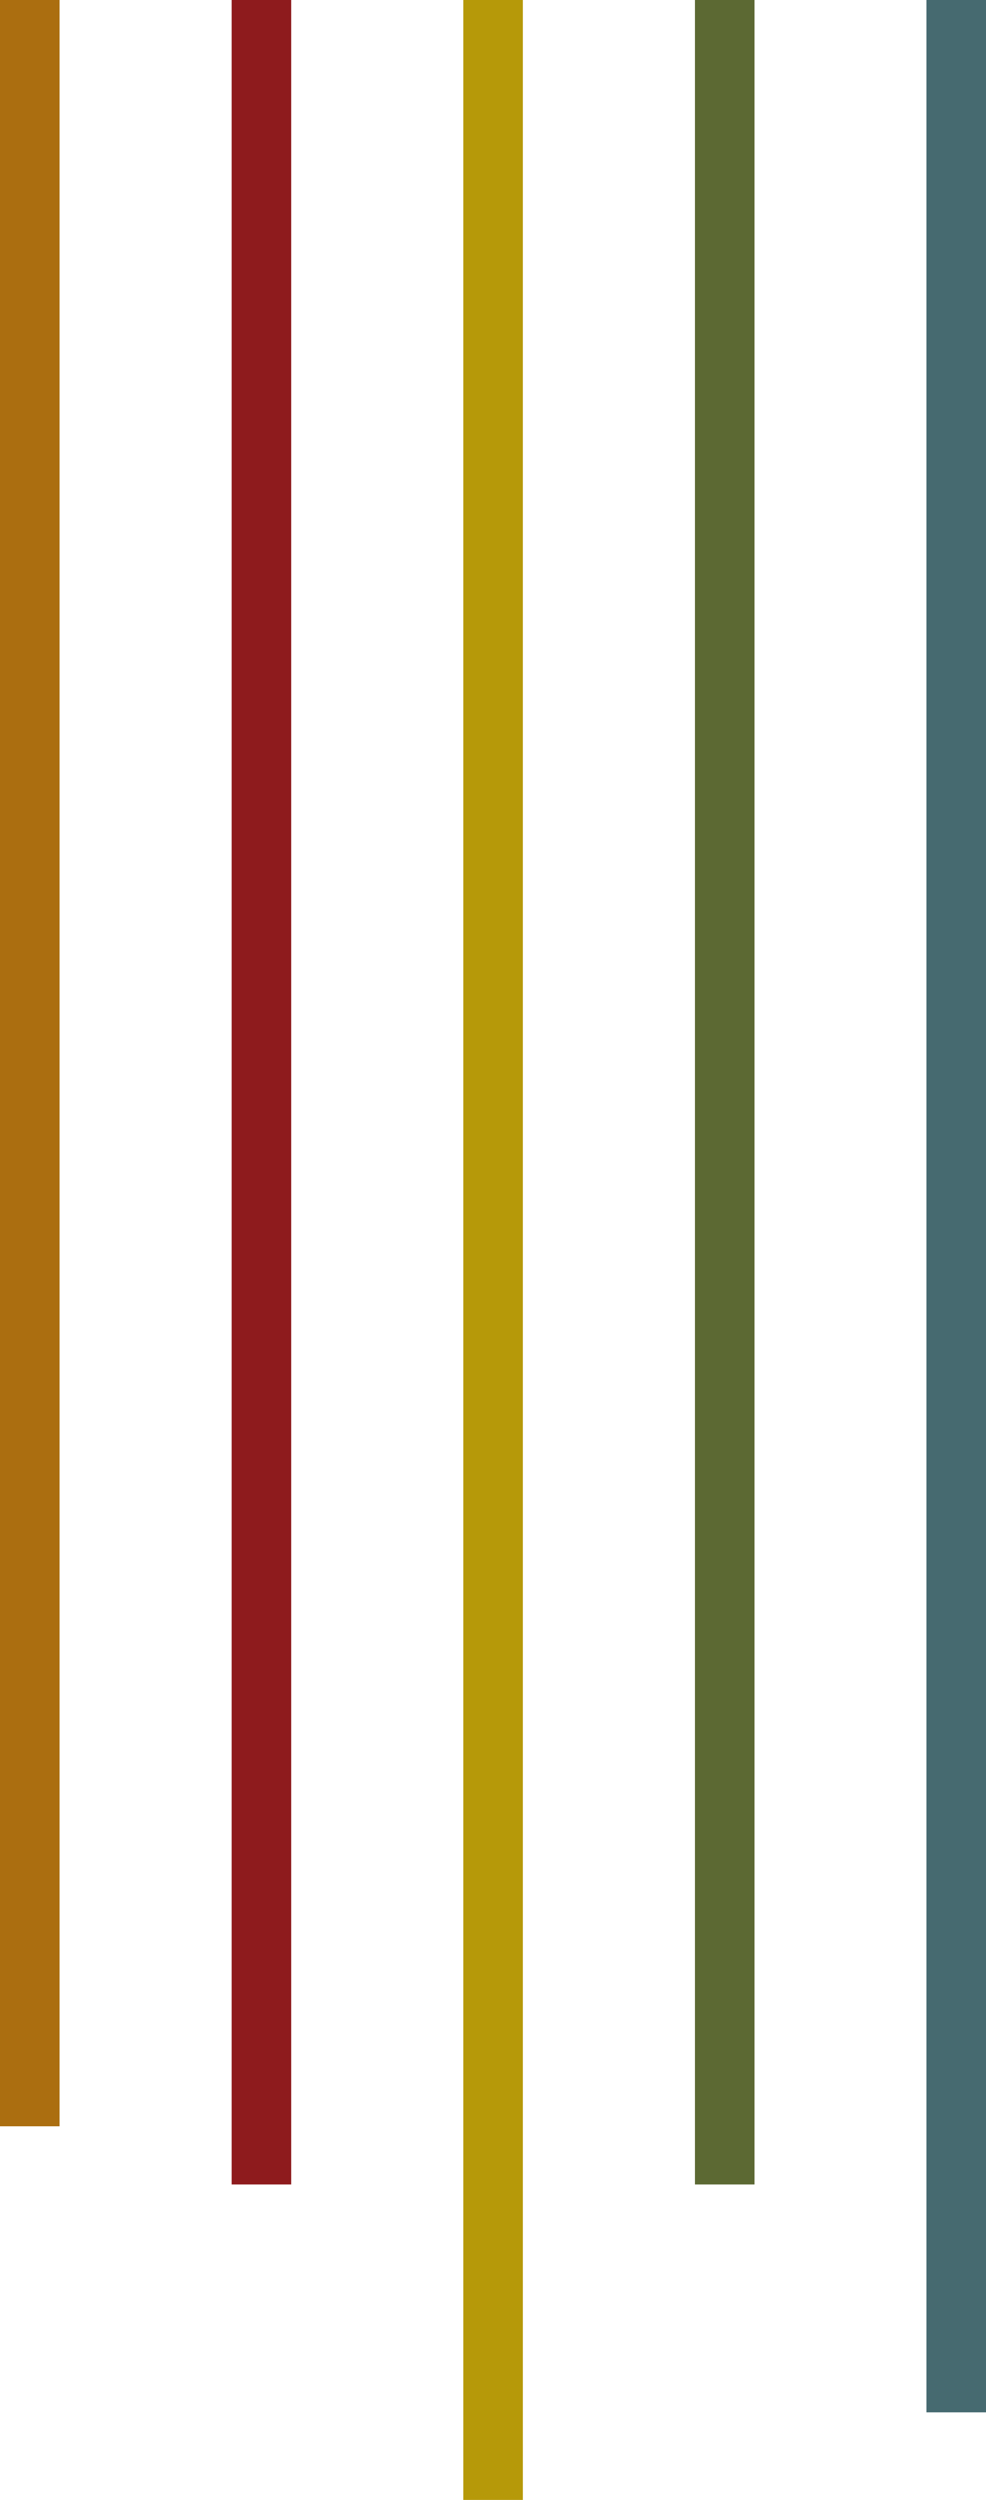 <?xml version="1.0" encoding="UTF-8"?>
<svg id="a" xmlns="http://www.w3.org/2000/svg" viewBox="0 0 63.08 159.84">
  <rect x="0" y="0" width="3.81" height="135.95" fill="#ab6e10"/>
  <rect x="14.82" y="0" width="3.81" height="139.67" fill="#8e1b1d"/>
  <rect x="29.64" y="0" width="3.81" height="159.84" fill="#b69909"/>
  <rect x="44.46" y="0" width="3.81" height="139.67" fill="#5c6933"/>
  <rect x="59.27" y="0" width="3.81" height="154.24" fill="#466a70"/>
</svg>
